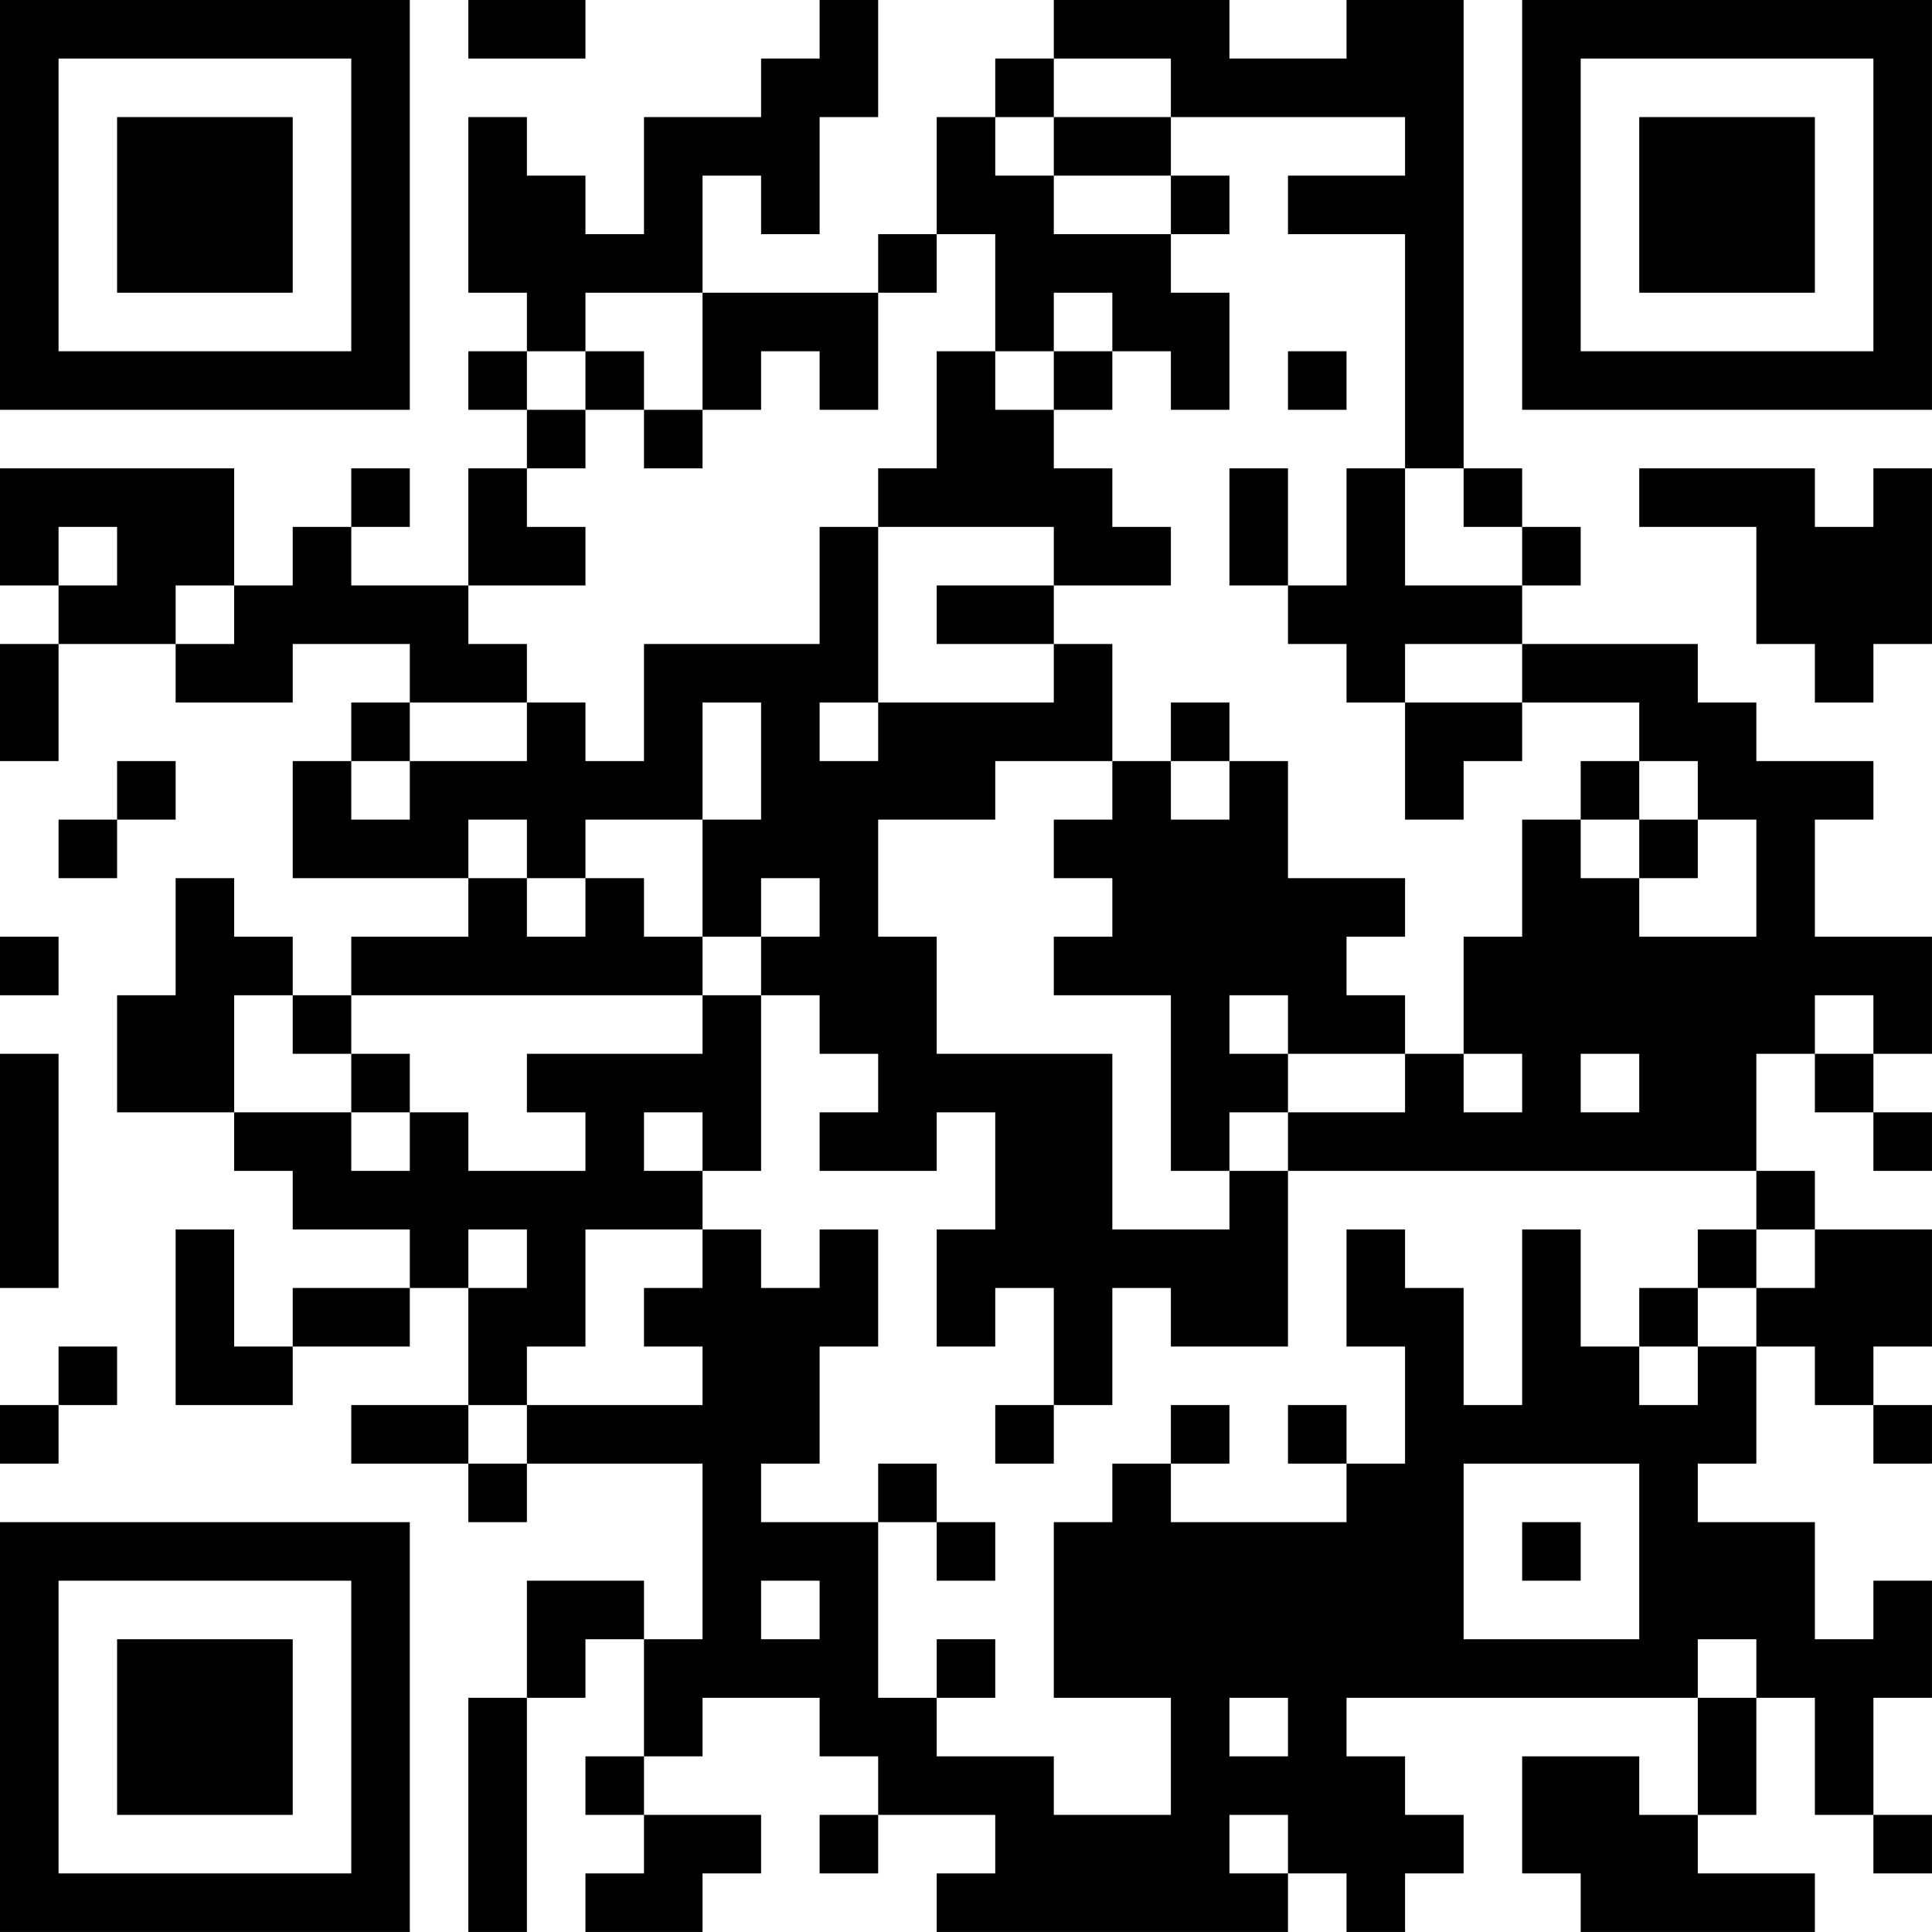 <?xml version="1.0" encoding="UTF-8"?>
<svg xmlns="http://www.w3.org/2000/svg" version="1.1" width="400" height="400" viewBox="0 0 400 400"><rect x="0" y="0" width="400" height="400" fill="#ffffff"/><g transform="scale(12.121)"><g transform="translate(0,0)"><path fill-rule="evenodd" d="M8 0L8 1L10 1L10 0ZM14 0L14 1L13 1L13 2L11 2L11 4L10 4L10 3L9 3L9 2L8 2L8 5L9 5L9 6L8 6L8 7L9 7L9 8L8 8L8 10L6 10L6 9L7 9L7 8L6 8L6 9L5 9L5 10L4 10L4 8L0 8L0 10L1 10L1 11L0 11L0 13L1 13L1 11L3 11L3 12L5 12L5 11L7 11L7 12L6 12L6 13L5 13L5 15L8 15L8 16L6 16L6 17L5 17L5 16L4 16L4 15L3 15L3 17L2 17L2 19L4 19L4 20L5 20L5 21L7 21L7 22L5 22L5 23L4 23L4 21L3 21L3 24L5 24L5 23L7 23L7 22L8 22L8 24L6 24L6 25L8 25L8 26L9 26L9 25L12 25L12 28L11 28L11 27L9 27L9 29L8 29L8 33L9 33L9 29L10 29L10 28L11 28L11 30L10 30L10 31L11 31L11 32L10 32L10 33L12 33L12 32L13 32L13 31L11 31L11 30L12 30L12 29L14 29L14 30L15 30L15 31L14 31L14 32L15 32L15 31L17 31L17 32L16 32L16 33L22 33L22 32L23 32L23 33L24 33L24 32L25 32L25 31L24 31L24 30L23 30L23 29L29 29L29 31L28 31L28 30L26 30L26 32L27 32L27 33L31 33L31 32L29 32L29 31L30 31L30 29L31 29L31 31L32 31L32 32L33 32L33 31L32 31L32 29L33 29L33 27L32 27L32 28L31 28L31 26L29 26L29 25L30 25L30 23L31 23L31 24L32 24L32 25L33 25L33 24L32 24L32 23L33 23L33 21L31 21L31 20L30 20L30 18L31 18L31 19L32 19L32 20L33 20L33 19L32 19L32 18L33 18L33 16L31 16L31 14L32 14L32 13L30 13L30 12L29 12L29 11L26 11L26 10L27 10L27 9L26 9L26 8L25 8L25 0L23 0L23 1L21 1L21 0L18 0L18 1L17 1L17 2L16 2L16 4L15 4L15 5L12 5L12 3L13 3L13 4L14 4L14 2L15 2L15 0ZM18 1L18 2L17 2L17 3L18 3L18 4L20 4L20 5L21 5L21 7L20 7L20 6L19 6L19 5L18 5L18 6L17 6L17 4L16 4L16 5L15 5L15 7L14 7L14 6L13 6L13 7L12 7L12 5L10 5L10 6L9 6L9 7L10 7L10 8L9 8L9 9L10 9L10 10L8 10L8 11L9 11L9 12L7 12L7 13L6 13L6 14L7 14L7 13L9 13L9 12L10 12L10 13L11 13L11 11L14 11L14 9L15 9L15 12L14 12L14 13L15 13L15 12L18 12L18 11L19 11L19 13L17 13L17 14L15 14L15 16L16 16L16 18L19 18L19 21L21 21L21 20L22 20L22 23L20 23L20 22L19 22L19 24L18 24L18 22L17 22L17 23L16 23L16 21L17 21L17 19L16 19L16 20L14 20L14 19L15 19L15 18L14 18L14 17L13 17L13 16L14 16L14 15L13 15L13 16L12 16L12 14L13 14L13 12L12 12L12 14L10 14L10 15L9 15L9 14L8 14L8 15L9 15L9 16L10 16L10 15L11 15L11 16L12 16L12 17L6 17L6 18L5 18L5 17L4 17L4 19L6 19L6 20L7 20L7 19L8 19L8 20L10 20L10 19L9 19L9 18L12 18L12 17L13 17L13 20L12 20L12 19L11 19L11 20L12 20L12 21L10 21L10 23L9 23L9 24L8 24L8 25L9 25L9 24L12 24L12 23L11 23L11 22L12 22L12 21L13 21L13 22L14 22L14 21L15 21L15 23L14 23L14 25L13 25L13 26L15 26L15 29L16 29L16 30L18 30L18 31L20 31L20 29L18 29L18 26L19 26L19 25L20 25L20 26L23 26L23 25L24 25L24 23L23 23L23 21L24 21L24 22L25 22L25 24L26 24L26 21L27 21L27 23L28 23L28 24L29 24L29 23L30 23L30 22L31 22L31 21L30 21L30 20L22 20L22 19L24 19L24 18L25 18L25 19L26 19L26 18L25 18L25 16L26 16L26 14L27 14L27 15L28 15L28 16L30 16L30 14L29 14L29 13L28 13L28 12L26 12L26 11L24 11L24 12L23 12L23 11L22 11L22 10L23 10L23 8L24 8L24 10L26 10L26 9L25 9L25 8L24 8L24 4L22 4L22 3L24 3L24 2L20 2L20 1ZM18 2L18 3L20 3L20 4L21 4L21 3L20 3L20 2ZM10 6L10 7L11 7L11 8L12 8L12 7L11 7L11 6ZM16 6L16 8L15 8L15 9L18 9L18 10L16 10L16 11L18 11L18 10L20 10L20 9L19 9L19 8L18 8L18 7L19 7L19 6L18 6L18 7L17 7L17 6ZM22 6L22 7L23 7L23 6ZM21 8L21 10L22 10L22 8ZM28 8L28 9L30 9L30 11L31 11L31 12L32 12L32 11L33 11L33 8L32 8L32 9L31 9L31 8ZM1 9L1 10L2 10L2 9ZM3 10L3 11L4 11L4 10ZM20 12L20 13L19 13L19 14L18 14L18 15L19 15L19 16L18 16L18 17L20 17L20 20L21 20L21 19L22 19L22 18L24 18L24 17L23 17L23 16L24 16L24 15L22 15L22 13L21 13L21 12ZM24 12L24 14L25 14L25 13L26 13L26 12ZM2 13L2 14L1 14L1 15L2 15L2 14L3 14L3 13ZM20 13L20 14L21 14L21 13ZM27 13L27 14L28 14L28 15L29 15L29 14L28 14L28 13ZM0 16L0 17L1 17L1 16ZM21 17L21 18L22 18L22 17ZM31 17L31 18L32 18L32 17ZM0 18L0 22L1 22L1 18ZM6 18L6 19L7 19L7 18ZM27 18L27 19L28 19L28 18ZM8 21L8 22L9 22L9 21ZM29 21L29 22L28 22L28 23L29 23L29 22L30 22L30 21ZM1 23L1 24L0 24L0 25L1 25L1 24L2 24L2 23ZM17 24L17 25L18 25L18 24ZM20 24L20 25L21 25L21 24ZM22 24L22 25L23 25L23 24ZM15 25L15 26L16 26L16 27L17 27L17 26L16 26L16 25ZM25 25L25 28L28 28L28 25ZM26 26L26 27L27 27L27 26ZM13 27L13 28L14 28L14 27ZM16 28L16 29L17 29L17 28ZM29 28L29 29L30 29L30 28ZM21 29L21 30L22 30L22 29ZM21 31L21 32L22 32L22 31ZM0 0L0 7L7 7L7 0ZM1 1L1 6L6 6L6 1ZM2 2L2 5L5 5L5 2ZM26 0L26 7L33 7L33 0ZM27 1L27 6L32 6L32 1ZM28 2L28 5L31 5L31 2ZM0 26L0 33L7 33L7 26ZM1 27L1 32L6 32L6 27ZM2 28L2 31L5 31L5 28Z" fill="#000000"/></g></g></svg>
